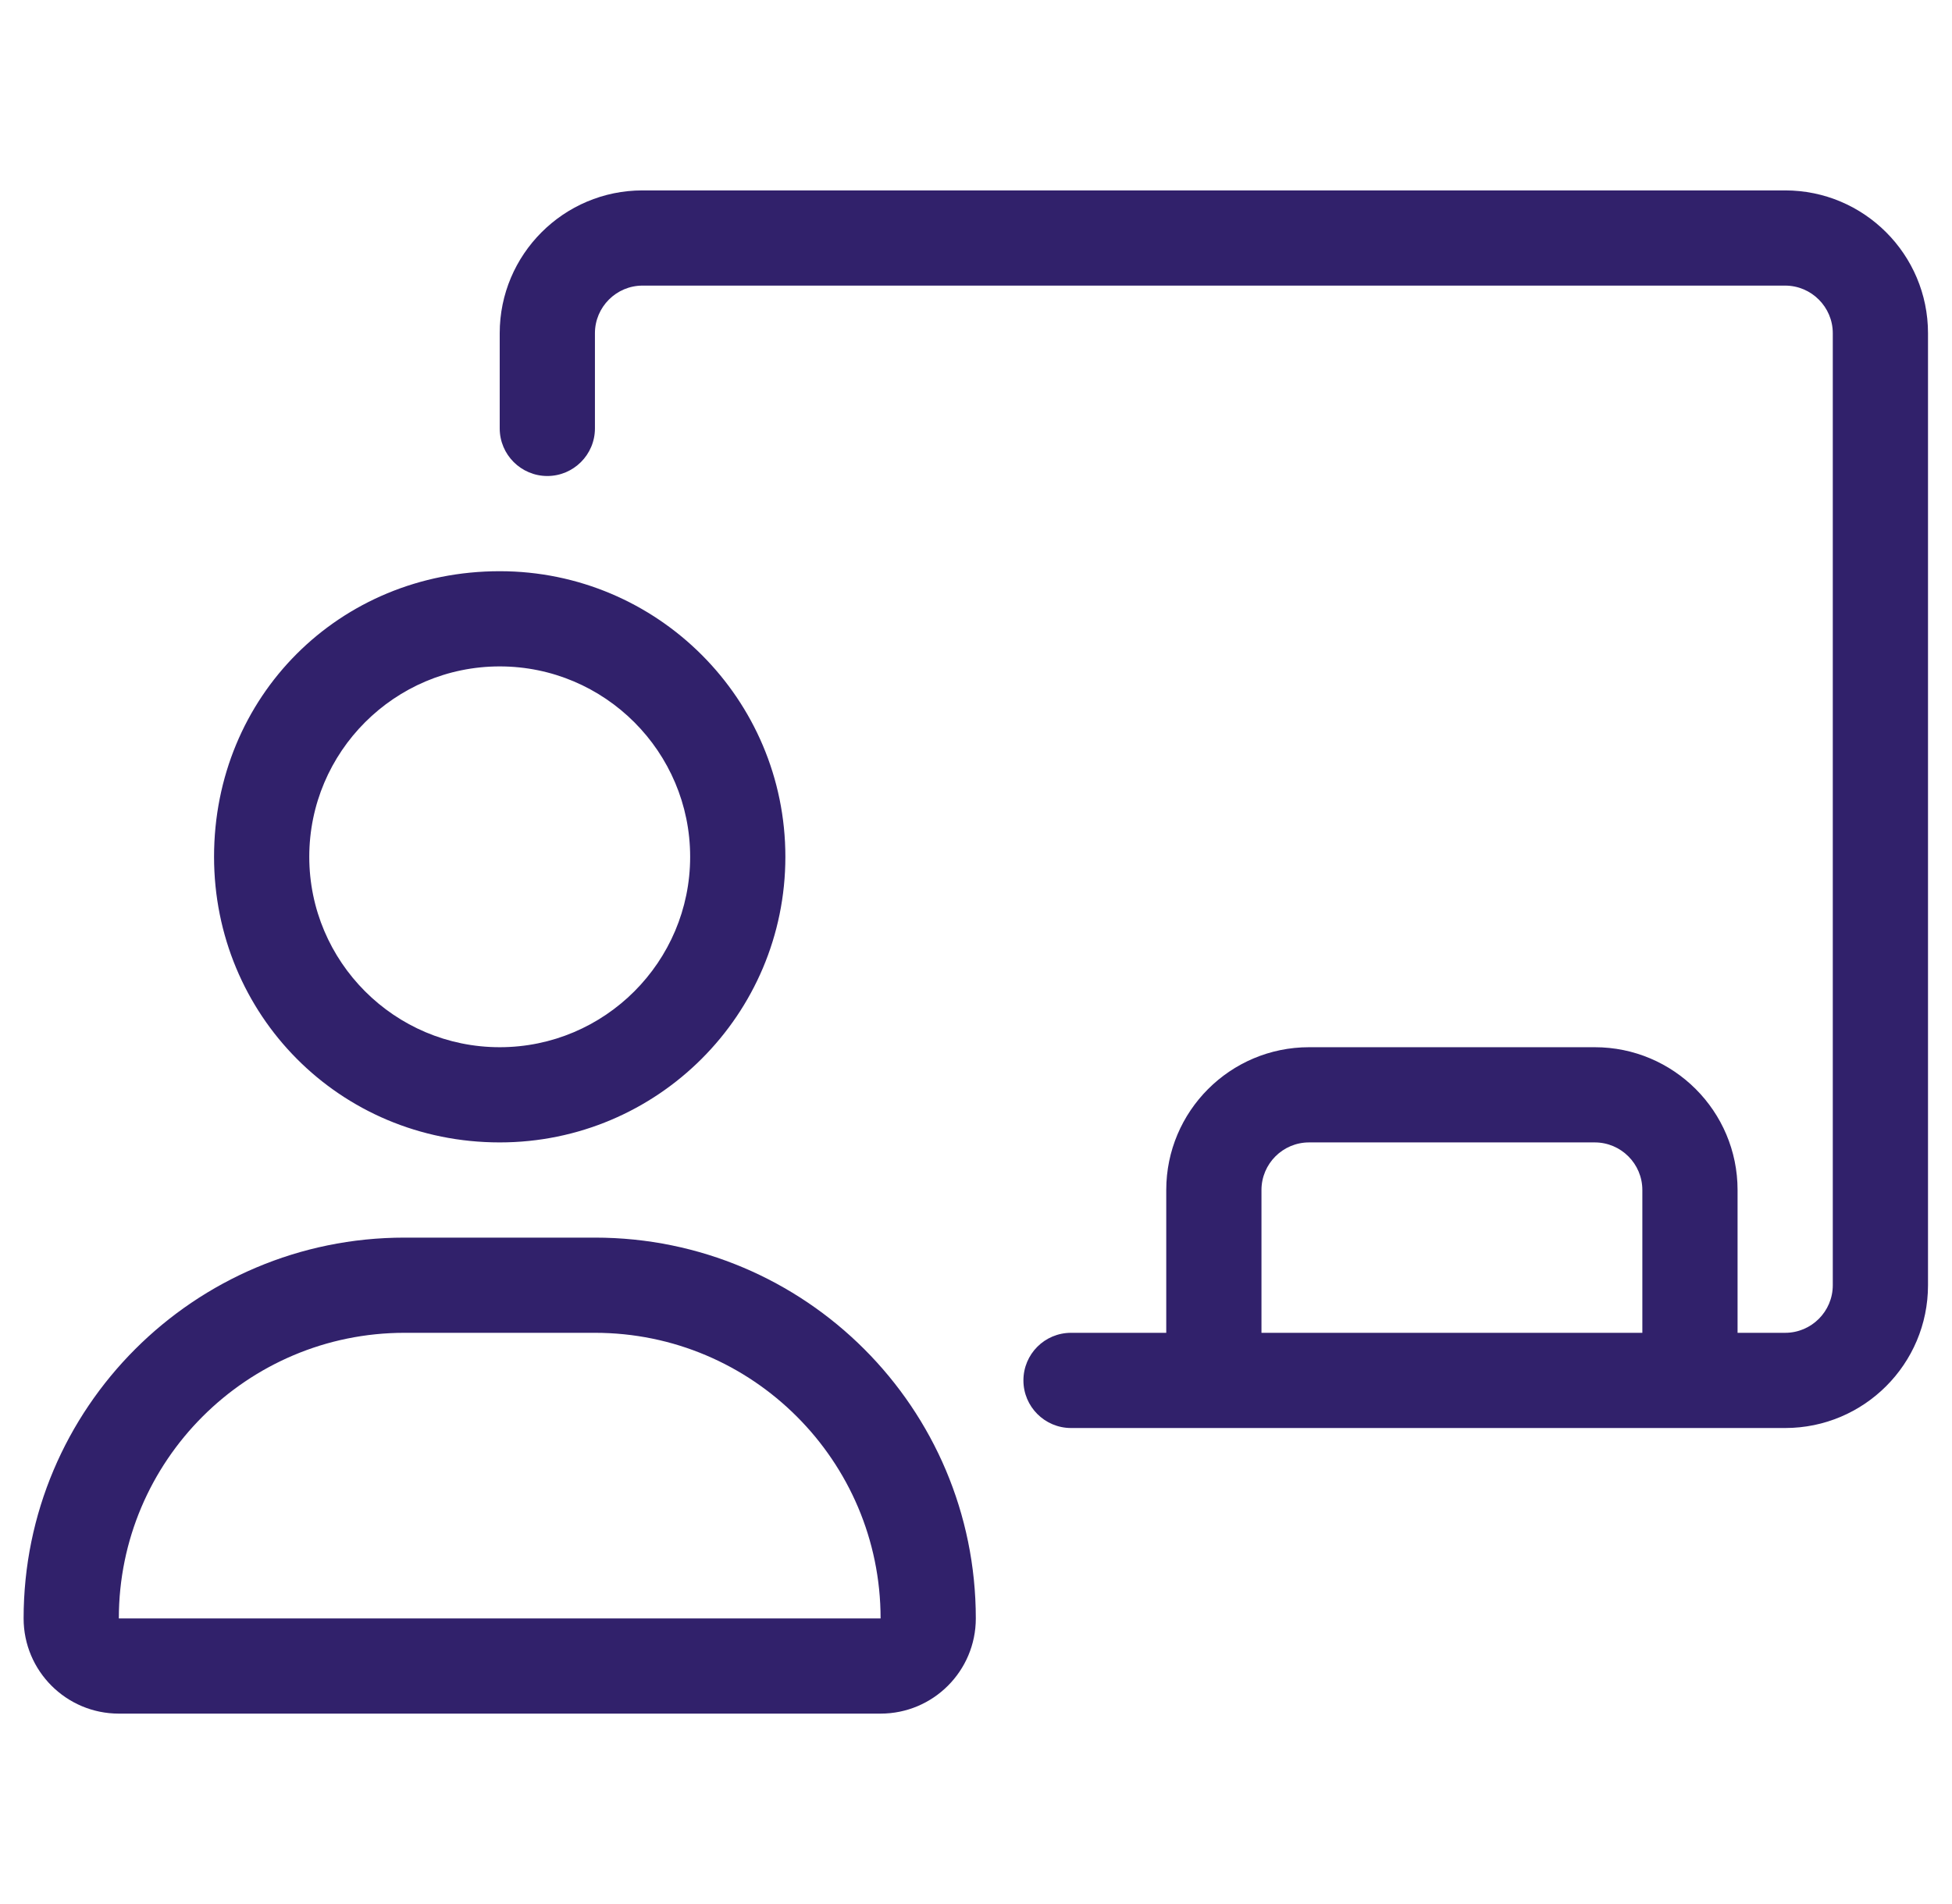 <svg width="41" height="40" viewBox="0 0 41 40" fill="none" xmlns="http://www.w3.org/2000/svg">
<g clip-path="url(#clip0_13580_603)">
<path d="M10.496 24C13.81 24 16.496 21.314 16.496 18C16.496 14.686 13.81 12 10.496 12C7.127 12 4.496 14.631 4.496 18C4.496 21.312 7.127 24 10.496 24ZM10.496 14C12.702 14 14.496 15.794 14.496 18C14.496 20.206 12.702 22 10.496 22C8.29 22 6.496 20.206 6.496 18C6.496 15.794 8.29 14 10.496 14ZM12.496 26H8.496C4.078 26 0.496 29.582 0.496 34C0.496 35.104 1.392 36 2.496 36H18.496C19.601 36 20.496 35.104 20.496 34C20.496 29.581 16.915 26 12.496 26ZM2.496 34C2.496 30.691 5.188 28 8.496 28H12.496C15.805 28 18.496 30.691 18.496 34H2.496ZM37.496 4H13.496C11.84 4 10.496 5.346 10.496 7V9C10.496 9.553 10.946 10 11.496 10C12.046 10 12.496 9.553 12.496 9V7C12.496 6.449 12.946 6 13.496 6H37.496C38.046 6 38.496 6.449 38.496 7V27C38.496 27.551 38.048 28 37.496 28H36.496V25C36.496 23.344 35.152 22 33.496 22H27.496C25.84 22 24.496 23.344 24.496 25V28H22.496C21.943 28 21.496 28.447 21.496 29C21.496 29.553 21.946 30 22.496 30H37.496C39.152 30 40.496 28.656 40.496 27V7C40.496 5.346 39.152 4 37.496 4ZM34.496 28H26.496V25C26.496 24.449 26.944 24 27.496 24H33.496C34.048 24 34.496 24.449 34.496 25V28Z" fill="#31216B"/>
</g>
<defs>
<clipPath id="clip0_13580_603">
<rect width="40" height="40" fill="white" transform="translate(0.496)"/>
</clipPath>
</defs>
</svg>
